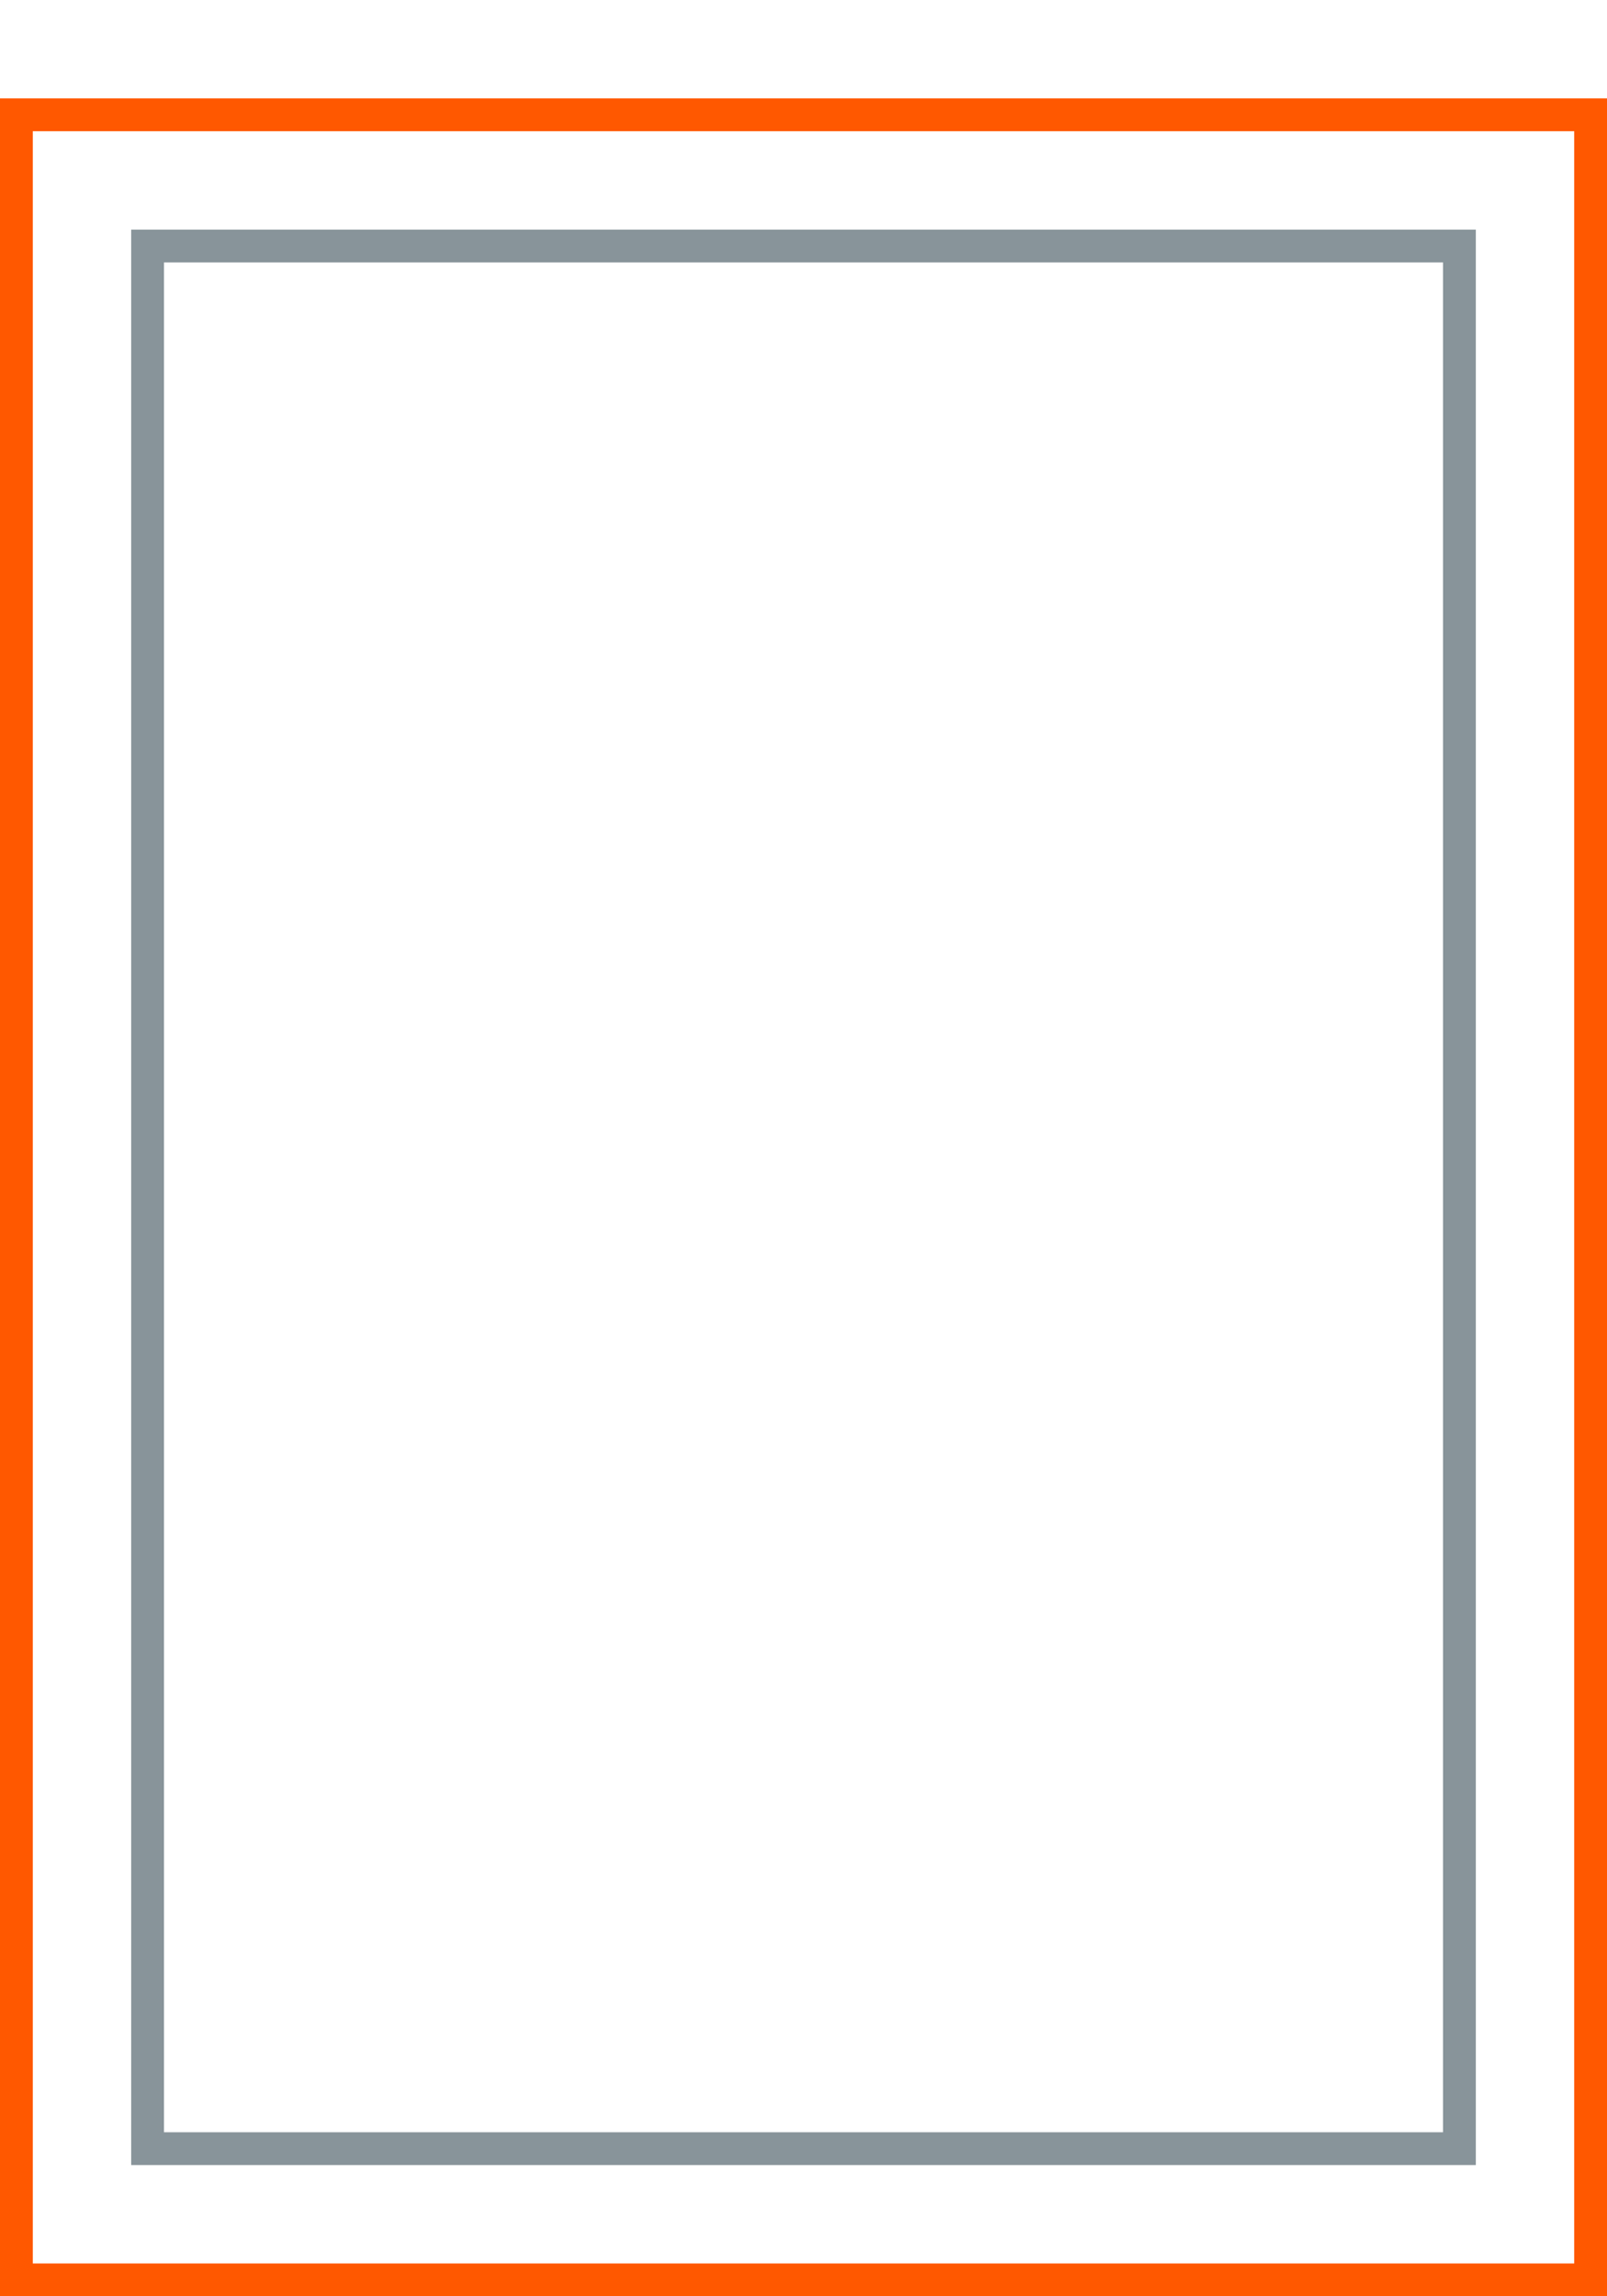 <svg id="Ebene_1" data-name="Ebene 1" xmlns="http://www.w3.org/2000/svg" width="49" height="70" viewBox="0 0 49 70"><defs><style>.cls-1,.cls-2{fill:none;}.cls-1{stroke:#88949a;}.cls-2{stroke:#ff5800;}</style></defs><title>ICONS</title><rect class="cls-1" x="4.5" y="7.5" width="40" height="58"/><rect class="cls-2" x="0.5" y="3.5" width="48" height="66"/></svg>